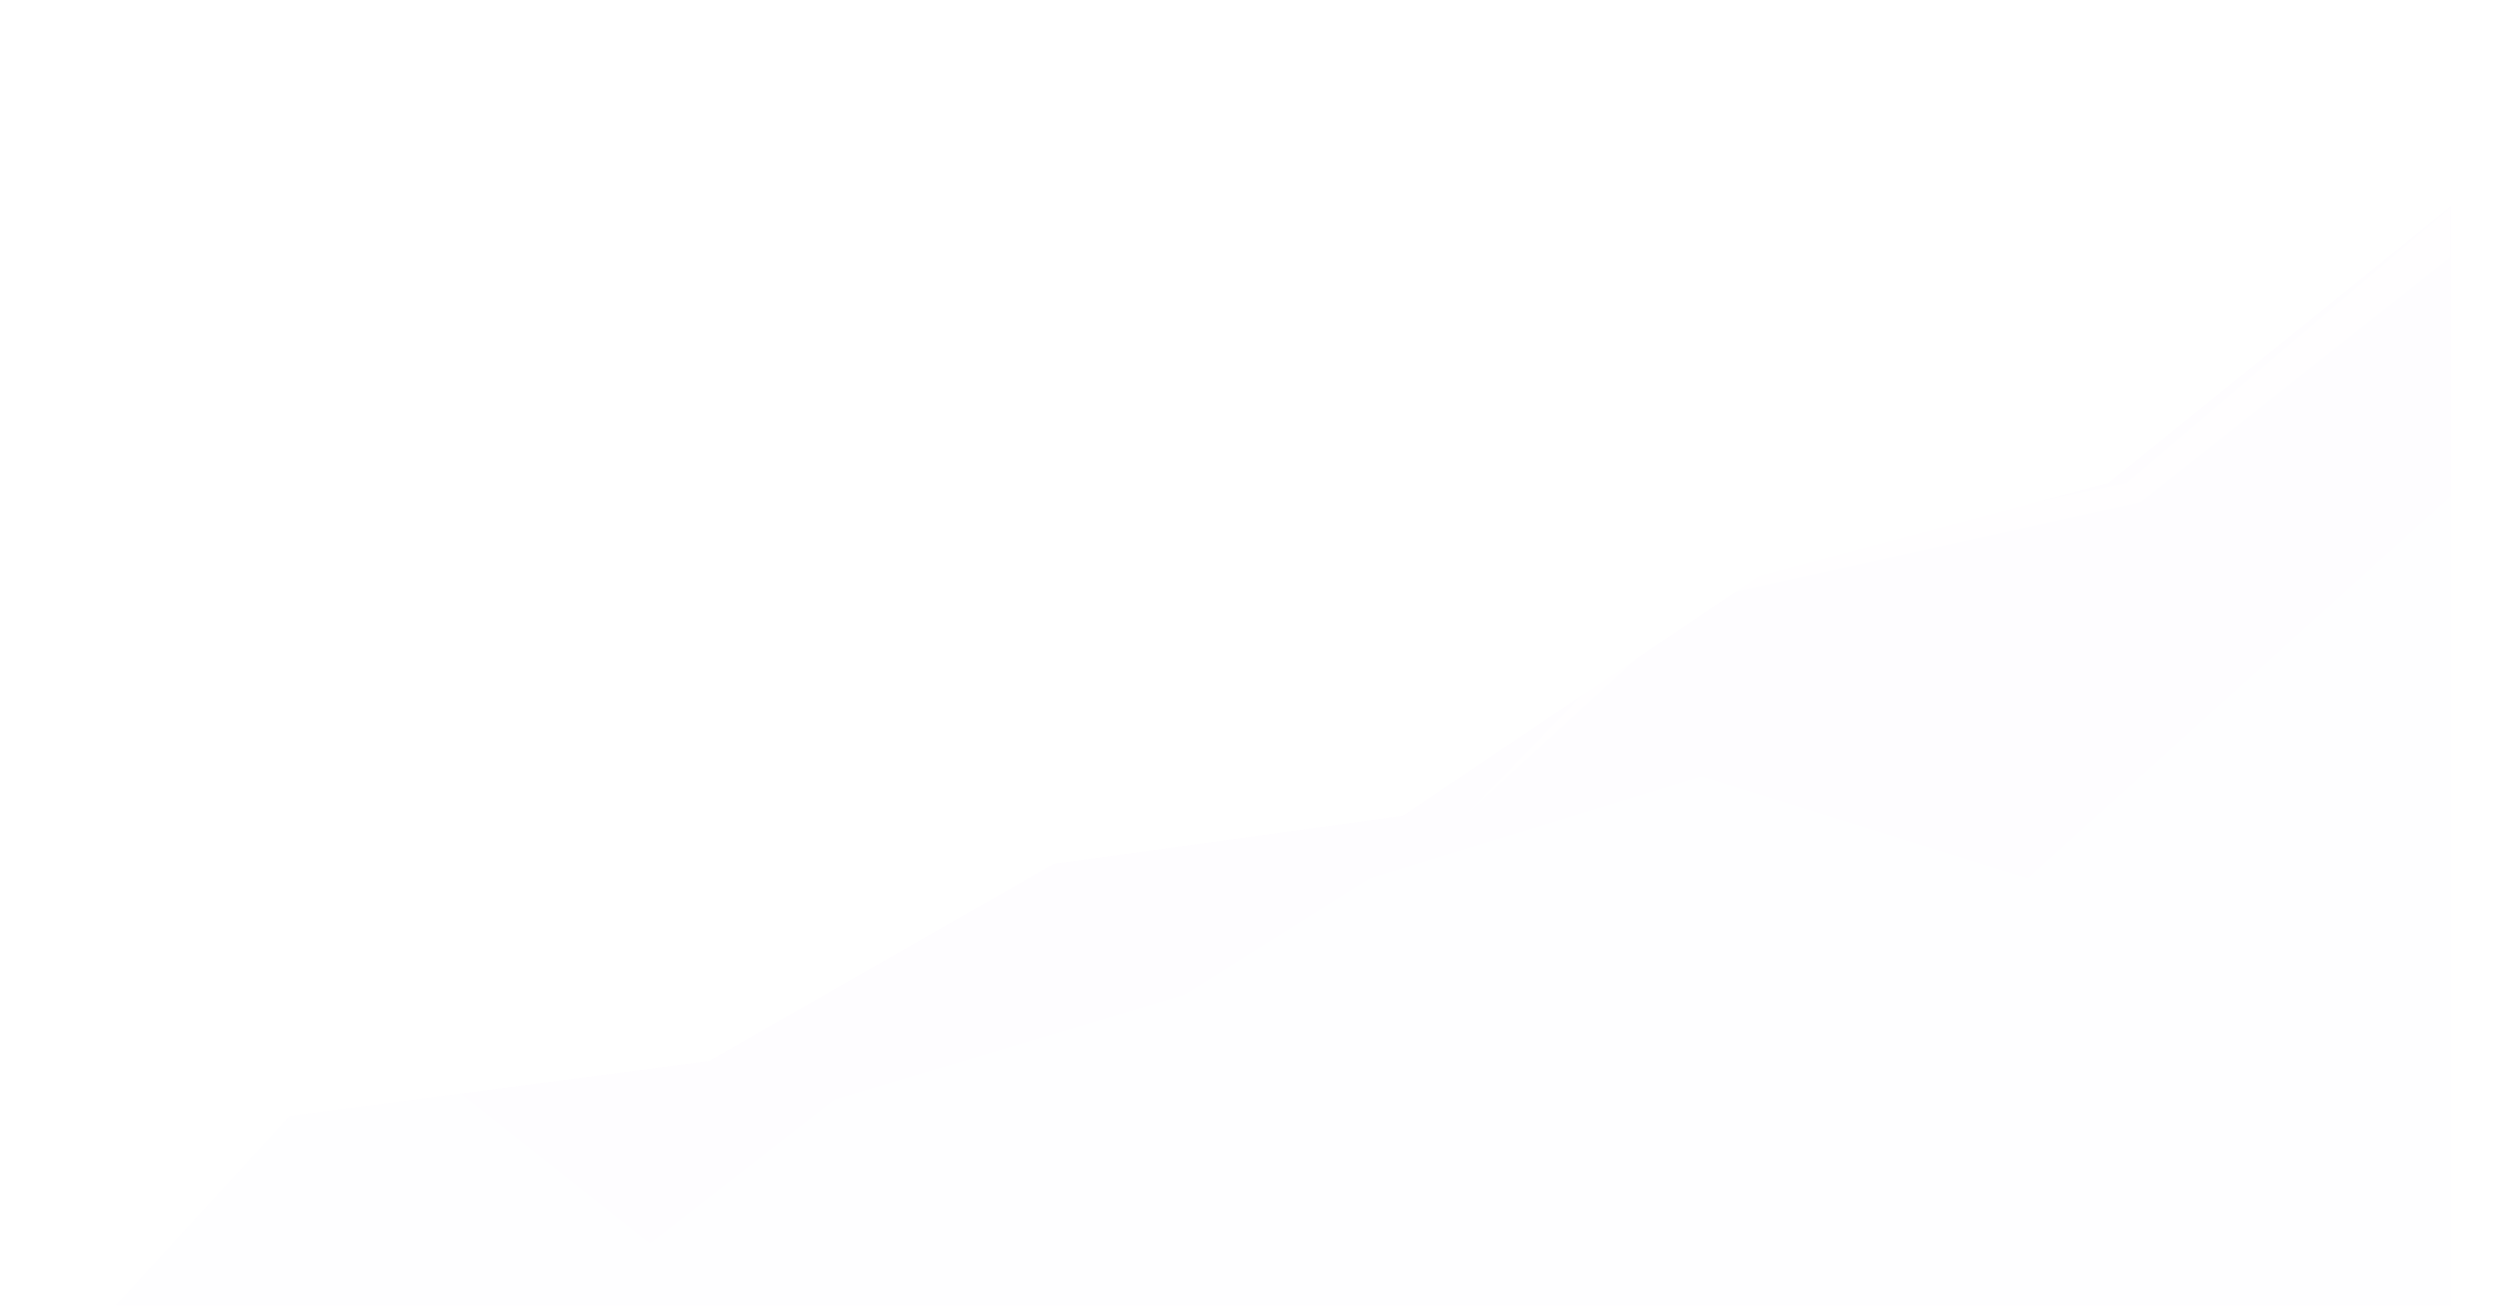 <svg width="1230" height="644" viewBox="0 0 1230 644" fill="none" xmlns="http://www.w3.org/2000/svg">
<g style="mix-blend-mode:luminosity" opacity="0.5" filter="url(#filter0_bi_2432_6062)">
<path d="M142.495 549.179L57.058 642.233H1205.81V101.474L1037.34 237.649L865.754 283.243L690.156 401.429L518.494 425.066L348.799 522.077L142.495 549.179Z" fill="#FCF9FF" fill-opacity="0.8"/>
</g>
<g style="mix-blend-mode:lighten" opacity="0.5" filter="url(#filter1_bf_2432_6062)">
<path d="M1053.22 247.203L1205.57 126.646V114.335V102.024L1046.06 237.647L837.023 281.128L720.096 402.013L837.023 294.984L1053.22 247.203Z" fill="white"/>
</g>
<g style="mix-blend-mode:luminosity" opacity="0.5" filter="url(#filter2_bi_2432_6062)">
<path d="M177.059 498.7L0 593.974V643.218H1208L1206.56 243.355L997.531 432.116L837.175 381.946L673.954 432.116L582.799 489.453L410.698 540.949L319.833 611.772L177.059 498.7Z" fill="white" fill-opacity="0.8"/>
</g>
<g style="mix-blend-mode:lighten" opacity="0.4" filter="url(#filter3_bi_2432_6062)">
<path d="M211.018 605.56C169.179 612.568 67.094 630.414 2.951 630.414V643.218H1208L1207.05 331.01L1136.89 402.969L997.531 345.155L818.084 420.648L685.407 532.933L313.627 556.824L211.018 605.56Z" fill="white" fill-opacity="0.5"/>
</g>
<defs>
<filter id="filter0_bi_2432_6062" x="3.058" y="47.474" width="1256.76" height="648.76" filterUnits="userSpaceOnUse" color-interpolation-filters="sRGB">
<feFlood flood-opacity="0" result="BackgroundImageFix"/>
<feGaussianBlur in="BackgroundImageFix" stdDeviation="27"/>
<feComposite in2="SourceAlpha" operator="in" result="effect1_backgroundBlur_2432_6062"/>
<feBlend mode="normal" in="SourceGraphic" in2="effect1_backgroundBlur_2432_6062" result="shape"/>
<feColorMatrix in="SourceAlpha" type="matrix" values="0 0 0 0 0 0 0 0 0 0 0 0 0 0 0 0 0 0 127 0" result="hardAlpha"/>
<feOffset/>
<feGaussianBlur stdDeviation="40"/>
<feComposite in2="hardAlpha" operator="arithmetic" k2="-1" k3="1"/>
<feColorMatrix type="matrix" values="0 0 0 0 1 0 0 0 0 1 0 0 0 0 1 0 0 0 0.5 0"/>
<feBlend mode="normal" in2="shape" result="effect2_innerShadow_2432_6062"/>
</filter>
<filter id="filter1_bf_2432_6062" x="682.096" y="64.024" width="561.476" height="375.988" filterUnits="userSpaceOnUse" color-interpolation-filters="sRGB">
<feFlood flood-opacity="0" result="BackgroundImageFix"/>
<feGaussianBlur in="BackgroundImageFix" stdDeviation="19"/>
<feComposite in2="SourceAlpha" operator="in" result="effect1_backgroundBlur_2432_6062"/>
<feBlend mode="normal" in="SourceGraphic" in2="effect1_backgroundBlur_2432_6062" result="shape"/>
<feGaussianBlur stdDeviation="12" result="effect2_foregroundBlur_2432_6062"/>
</filter>
<filter id="filter2_bi_2432_6062" x="-19" y="224.355" width="1246" height="437.862" filterUnits="userSpaceOnUse" color-interpolation-filters="sRGB">
<feFlood flood-opacity="0" result="BackgroundImageFix"/>
<feGaussianBlur in="BackgroundImageFix" stdDeviation="9.5"/>
<feComposite in2="SourceAlpha" operator="in" result="effect1_backgroundBlur_2432_6062"/>
<feBlend mode="normal" in="SourceGraphic" in2="effect1_backgroundBlur_2432_6062" result="shape"/>
<feColorMatrix in="SourceAlpha" type="matrix" values="0 0 0 0 0 0 0 0 0 0 0 0 0 0 0 0 0 0 127 0" result="hardAlpha"/>
<feOffset/>
<feGaussianBlur stdDeviation="6"/>
<feComposite in2="hardAlpha" operator="arithmetic" k2="-1" k3="1"/>
<feColorMatrix type="matrix" values="0 0 0 0 1 0 0 0 0 1 0 0 0 0 1 0 0 0 0.5 0"/>
<feBlend mode="normal" in2="shape" result="effect2_innerShadow_2432_6062"/>
</filter>
<filter id="filter3_bi_2432_6062" x="-16.049" y="312.01" width="1243.05" height="350.208" filterUnits="userSpaceOnUse" color-interpolation-filters="sRGB">
<feFlood flood-opacity="0" result="BackgroundImageFix"/>
<feGaussianBlur in="BackgroundImageFix" stdDeviation="9.5"/>
<feComposite in2="SourceAlpha" operator="in" result="effect1_backgroundBlur_2432_6062"/>
<feBlend mode="normal" in="SourceGraphic" in2="effect1_backgroundBlur_2432_6062" result="shape"/>
<feColorMatrix in="SourceAlpha" type="matrix" values="0 0 0 0 0 0 0 0 0 0 0 0 0 0 0 0 0 0 127 0" result="hardAlpha"/>
<feOffset/>
<feGaussianBlur stdDeviation="6.5"/>
<feComposite in2="hardAlpha" operator="arithmetic" k2="-1" k3="1"/>
<feColorMatrix type="matrix" values="0 0 0 0 1 0 0 0 0 1 0 0 0 0 1 0 0 0 0.5 0"/>
<feBlend mode="normal" in2="shape" result="effect2_innerShadow_2432_6062"/>
</filter>
</defs>
</svg>
